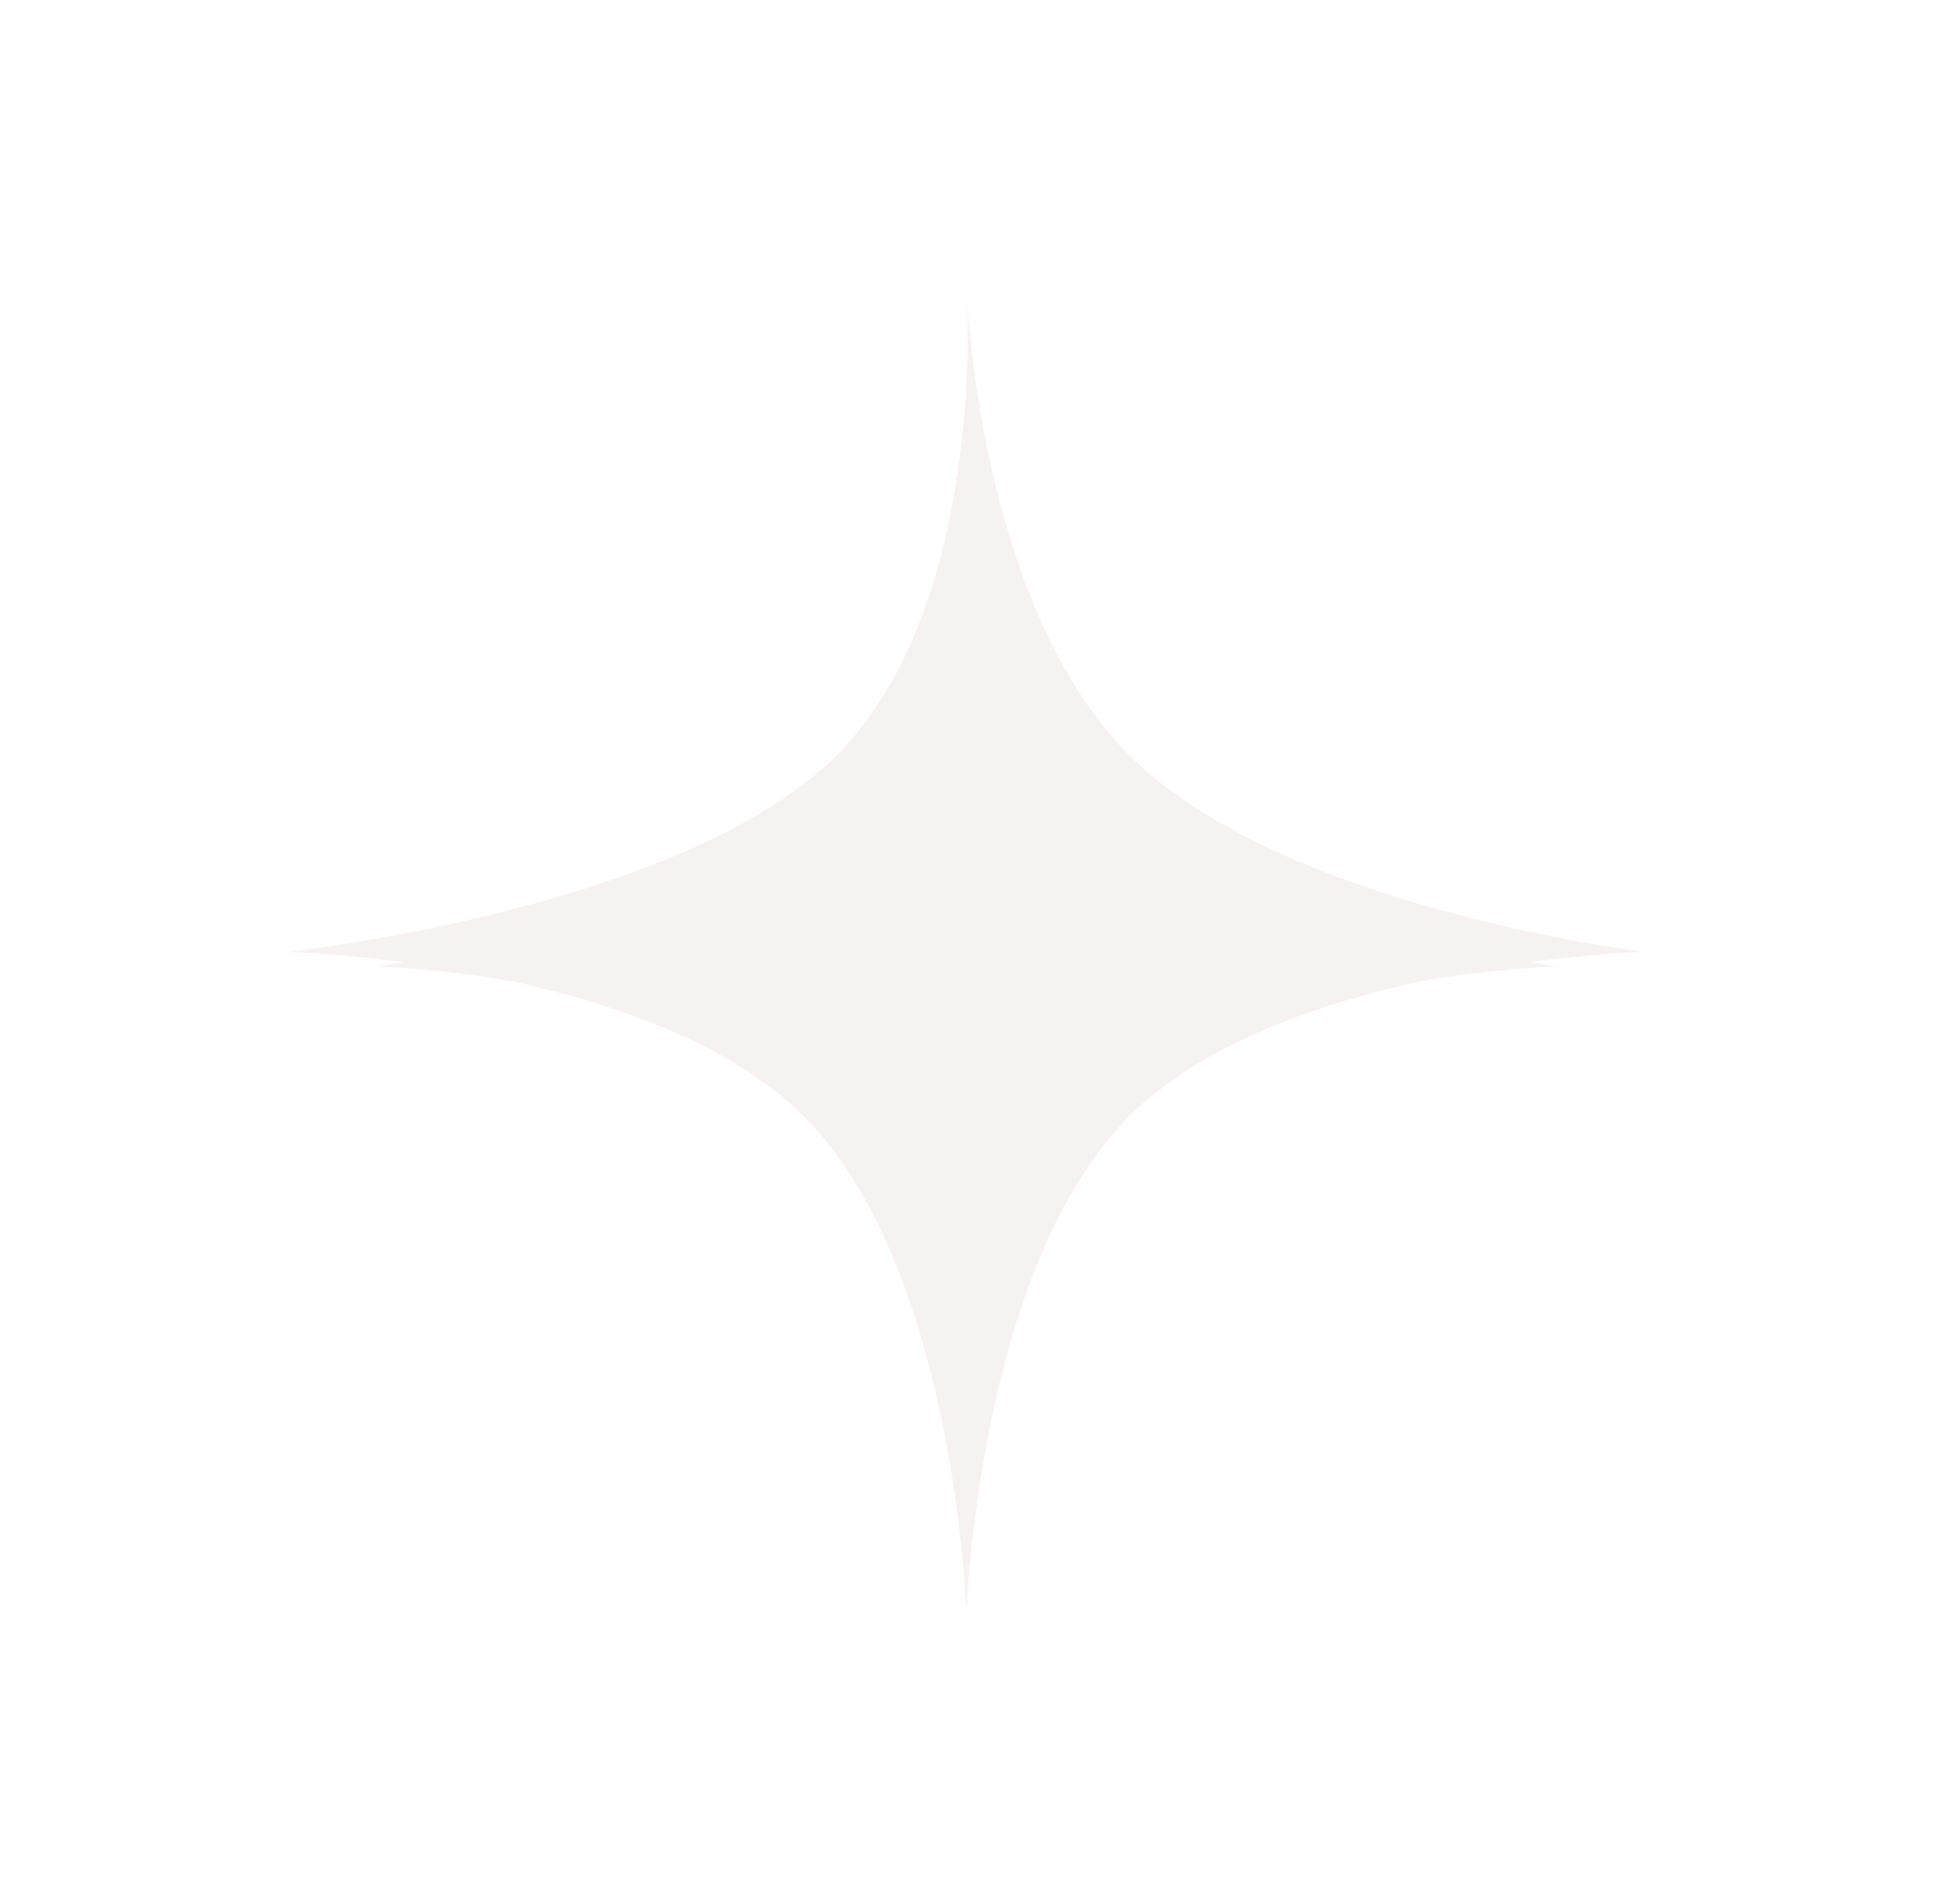 <?xml version="1.0" encoding="UTF-8"?> <svg xmlns="http://www.w3.org/2000/svg" width="67" height="66" viewBox="0 0 67 66" fill="none"> <g filter="url(#filter0_f_37_70445)"> <path d="M33.5 10C33.5 10 33.857 21.008 39.232 26.268C44.606 31.528 57 33 57 33C57 33 44.606 33.35 39.232 38.61C33.857 43.87 33.5 56 33.5 56C33.5 56 33.143 43.87 27.768 38.61C22.394 33.35 10 33 10 33C10 33 23.54 31.528 28.915 26.268C34.289 21.008 33.5 10 33.5 10Z" fill="#F6F2F2"></path> </g> <path d="M33.5 13C33.5 13 33.812 22.812 38.5 27.5C43.188 32.188 54 33.5 54 33.5C54 33.5 43.188 33.812 38.5 38.5C33.812 43.188 33.5 54 33.5 54C33.5 54 33.188 43.188 28.5 38.5C23.812 33.812 13 33.5 13 33.5C13 33.5 24.812 32.188 29.5 27.5C34.188 22.812 33.5 13 33.5 13Z" fill="#F6F2F2"></path> <defs> <filter id="filter0_f_37_70445" x="0" y="0" width="67" height="66" filterUnits="userSpaceOnUse" color-interpolation-filters="sRGB"> <feFlood flood-opacity="0" result="BackgroundImageFix"></feFlood> <feBlend mode="normal" in="SourceGraphic" in2="BackgroundImageFix" result="shape"></feBlend> <feGaussianBlur stdDeviation="5" result="effect1_foregroundBlur_37_70445"></feGaussianBlur> </filter> </defs> </svg> 